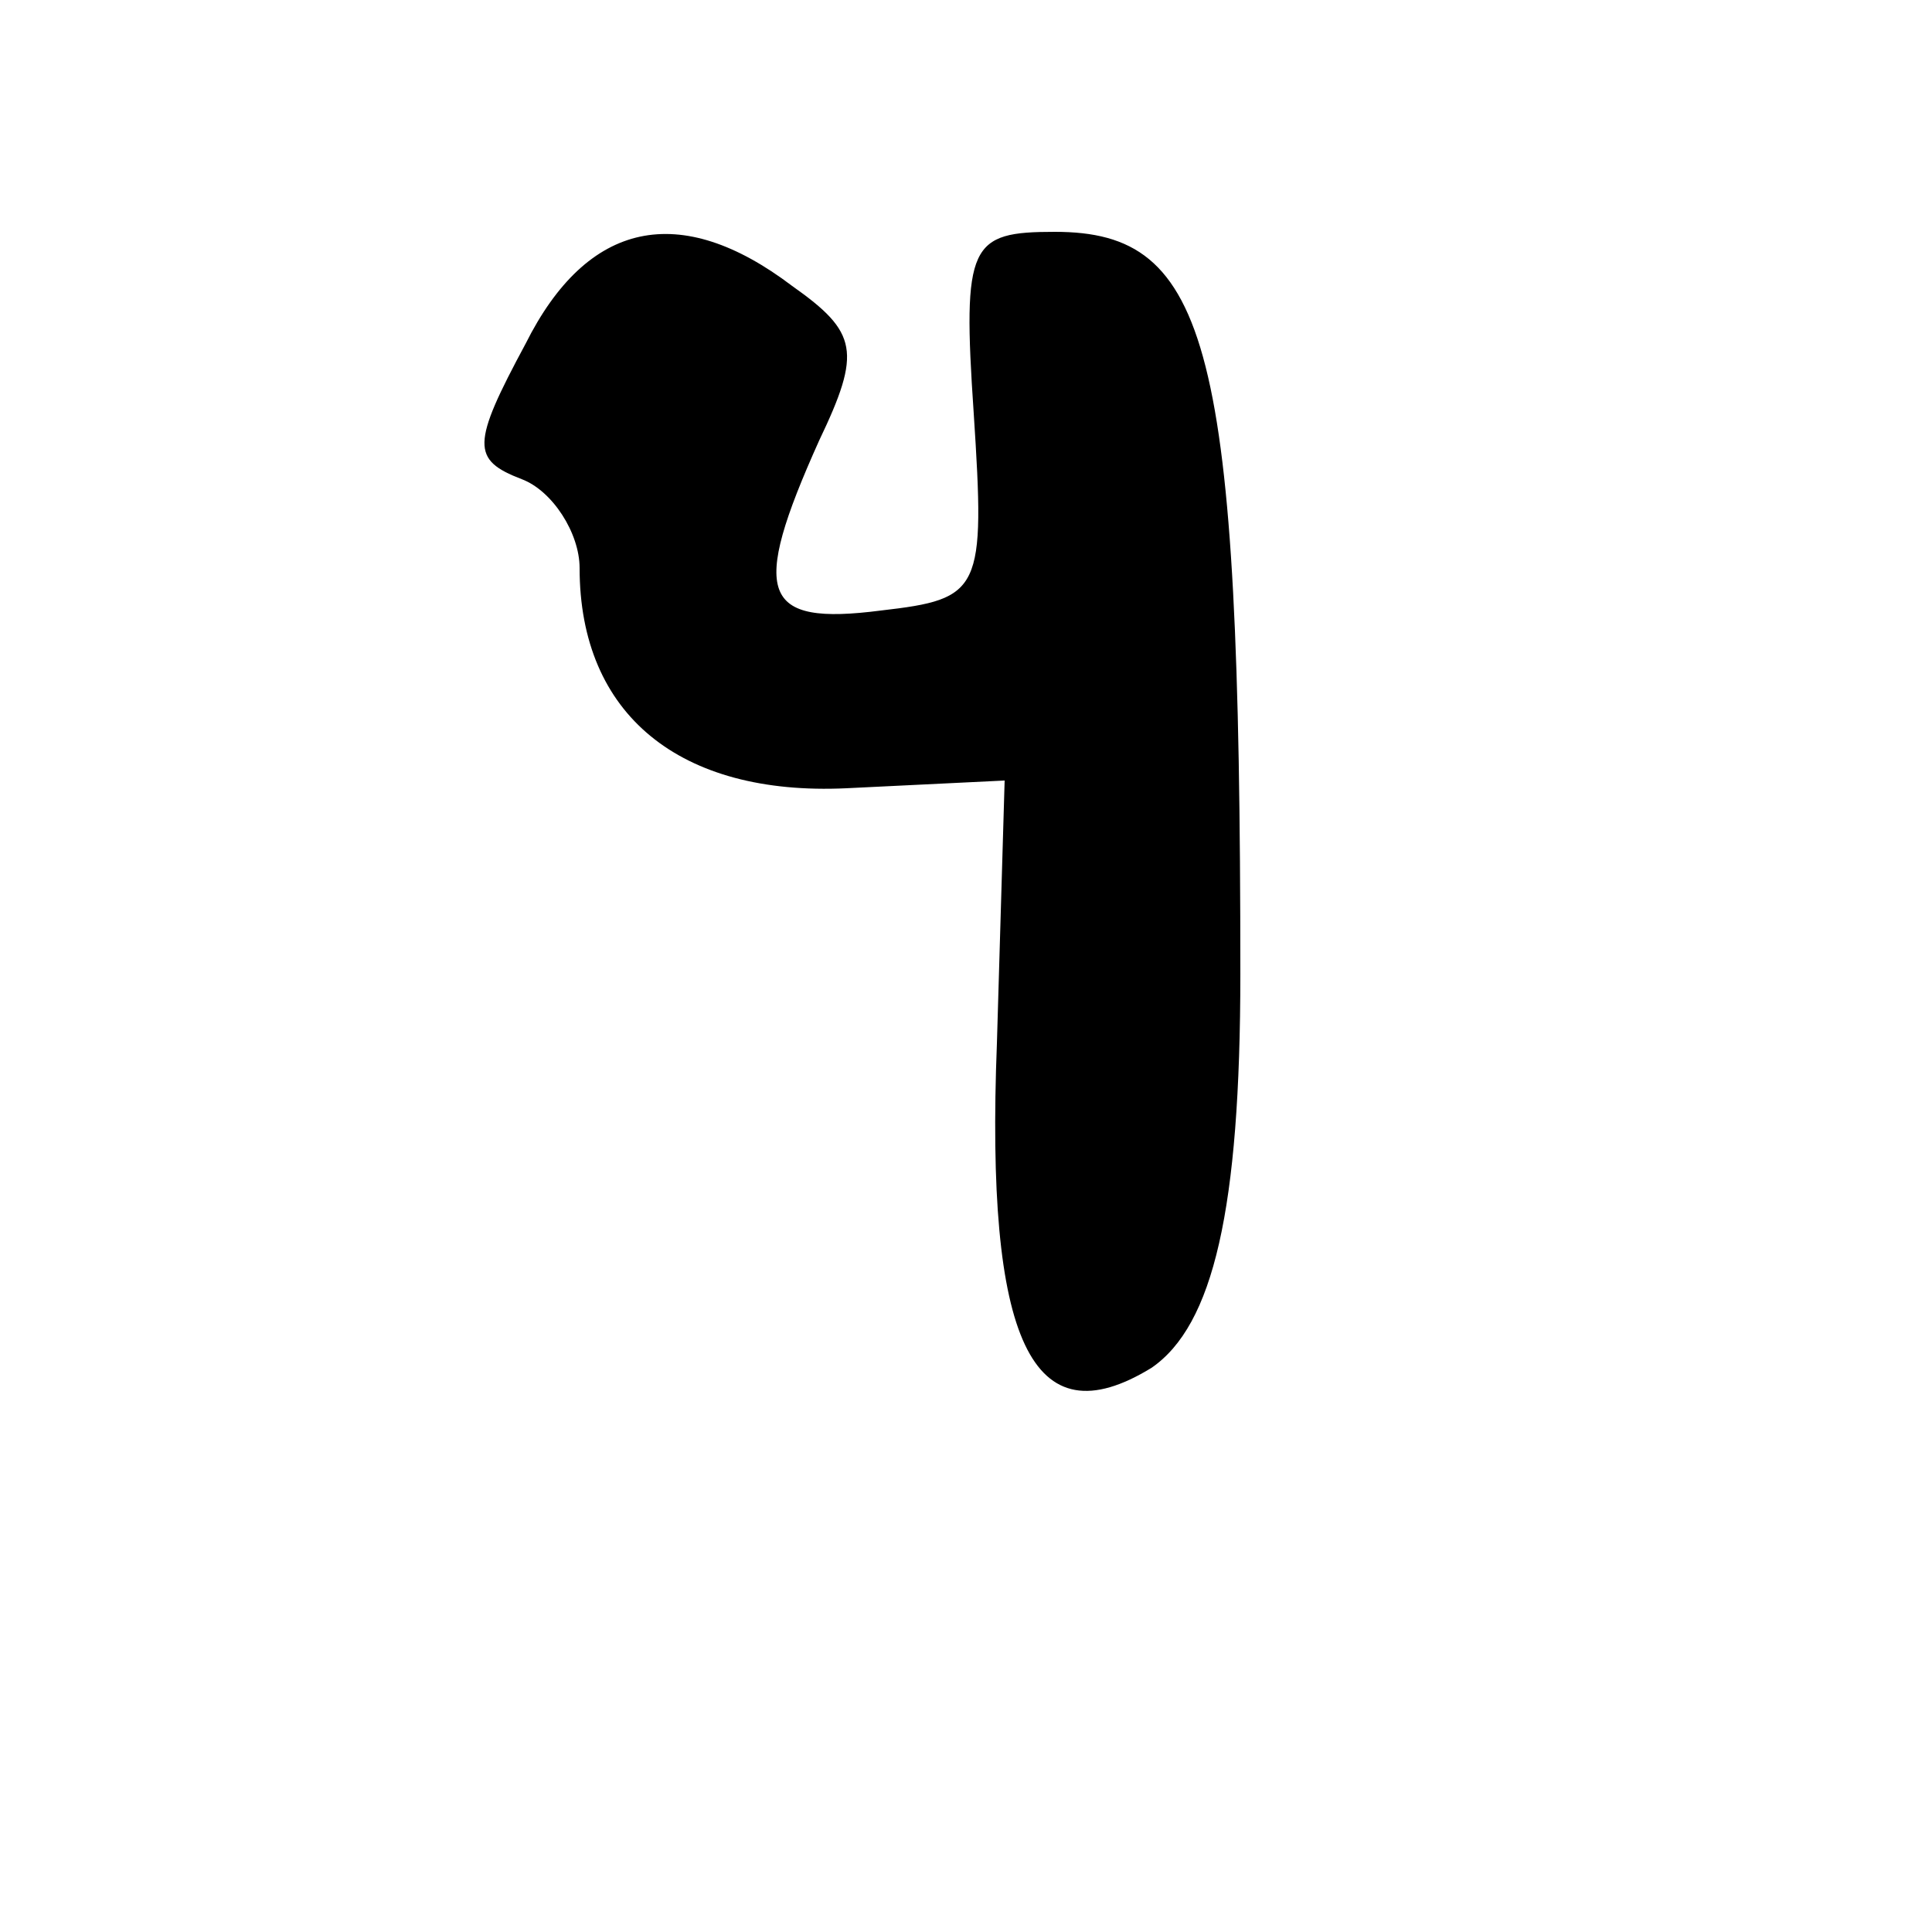 <?xml version="1.0" standalone="no"?>
<!DOCTYPE svg PUBLIC "-//W3C//DTD SVG 20010904//EN"
 "http://www.w3.org/TR/2001/REC-SVG-20010904/DTD/svg10.dtd">
<svg version="1.0" xmlns="http://www.w3.org/2000/svg"
 width="50pt" height="50pt" viewBox="0 0 50 50"
 preserveAspectRatio="xMidYMid meet">

<g transform="translate(0,50) scale(0.1,-0.1)"
fill="#000000" stroke="none">
<path d="M136 411 c-14 -26 -14 -30 -1 -35 8 -3 15 -14 15 -23 0 -38 26 -59
69 -57 l41 2 -2 -68 c-3 -77 9 -103 40 -84 16 11 23 41 23 102 0 163 -8 192
-48 192 -22 0 -24 -3 -21 -47 3 -46 2 -48 -24 -51 -31 -4 -34 4 -16 44 11 23
10 28 -7 40 -29 22 -53 17 -69 -15z"/>
</g>
</svg>
